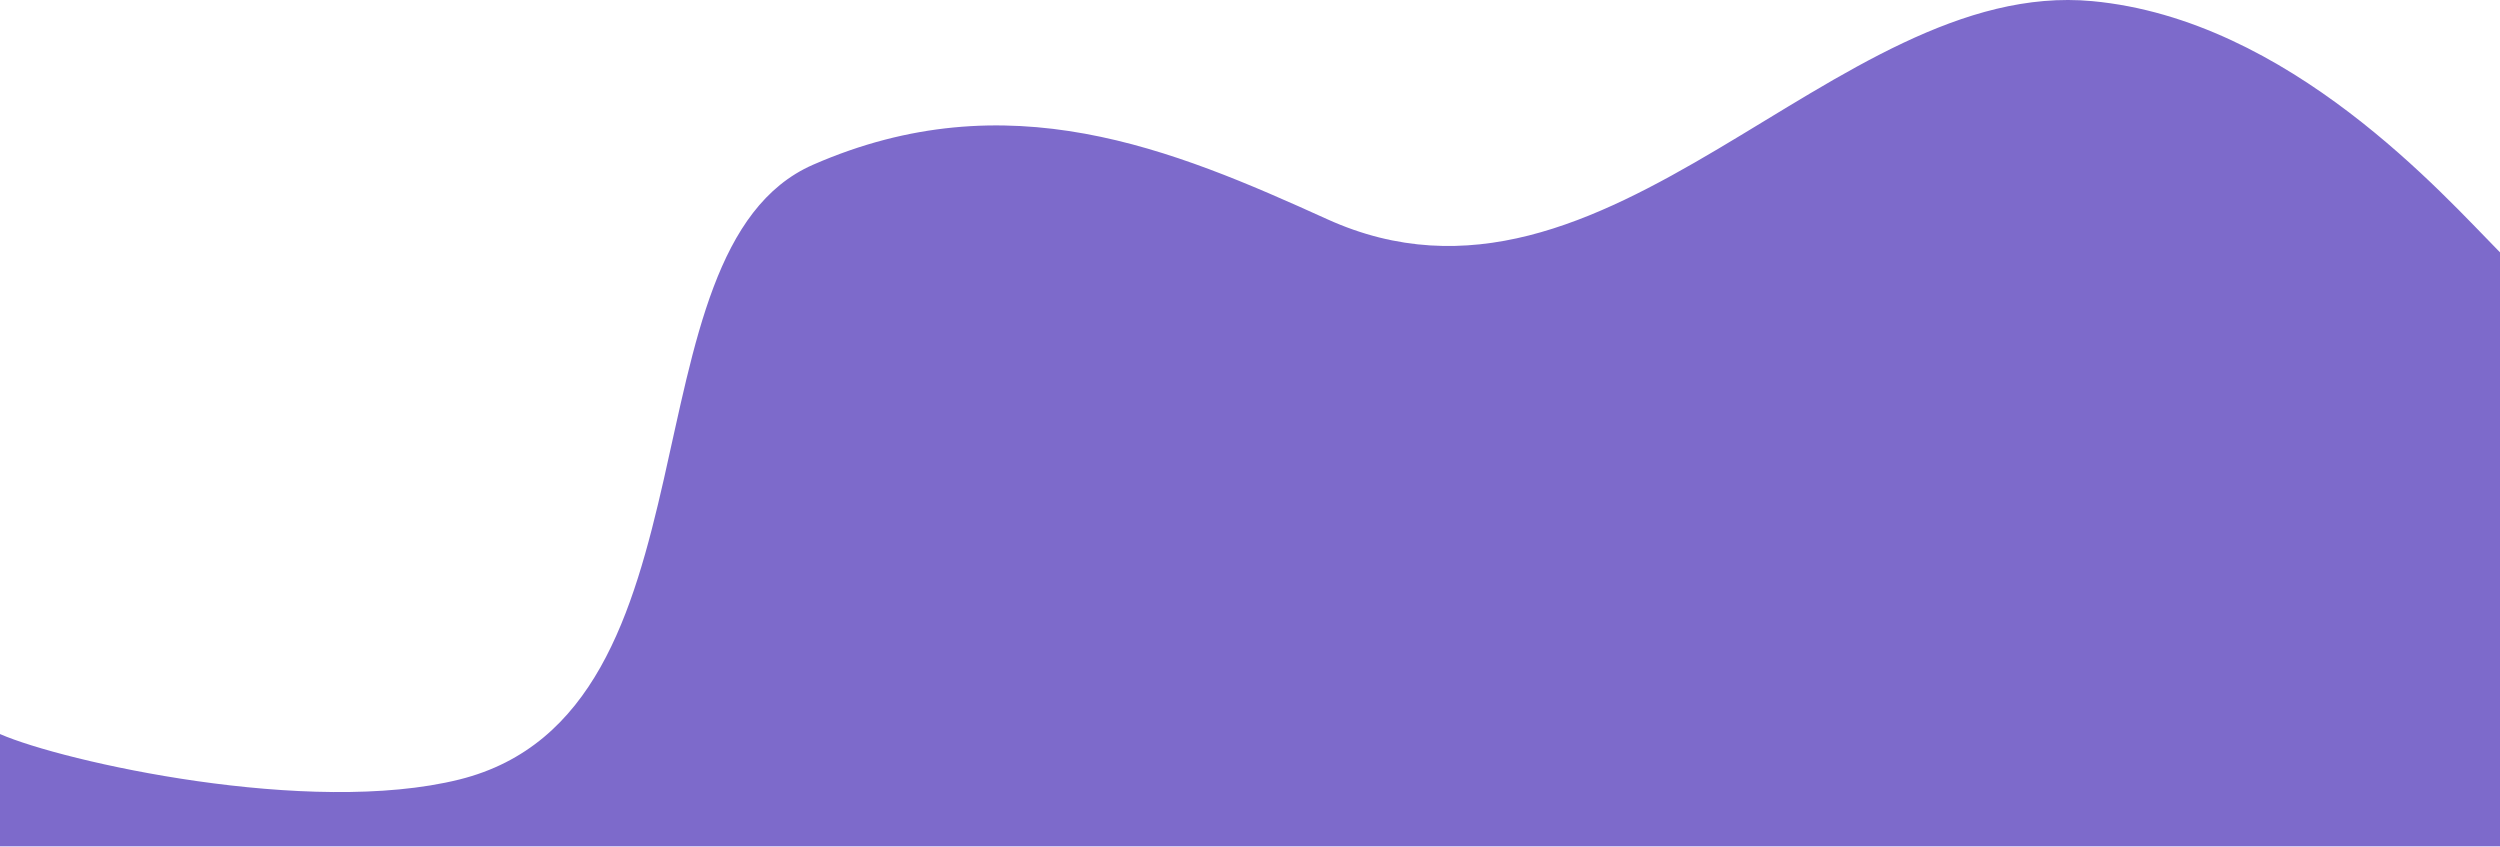 <svg width="812" height="275" viewBox="0 0 812 275" fill="none" xmlns="http://www.w3.org/2000/svg">
<path d="M149.216 253.178C100.458 265.334 20.418 247.344 0 238.418V274.896H812V81.966C793.843 63.622 743.63 6.324 679.528 0.366C595.594 -7.436 522.257 112.54 431.117 71.212C380.707 48.354 327.259 25.879 264.096 53.501C200.933 81.123 236.33 231.46 149.216 253.178Z" fill="#7D6ACB"/>
</svg>
